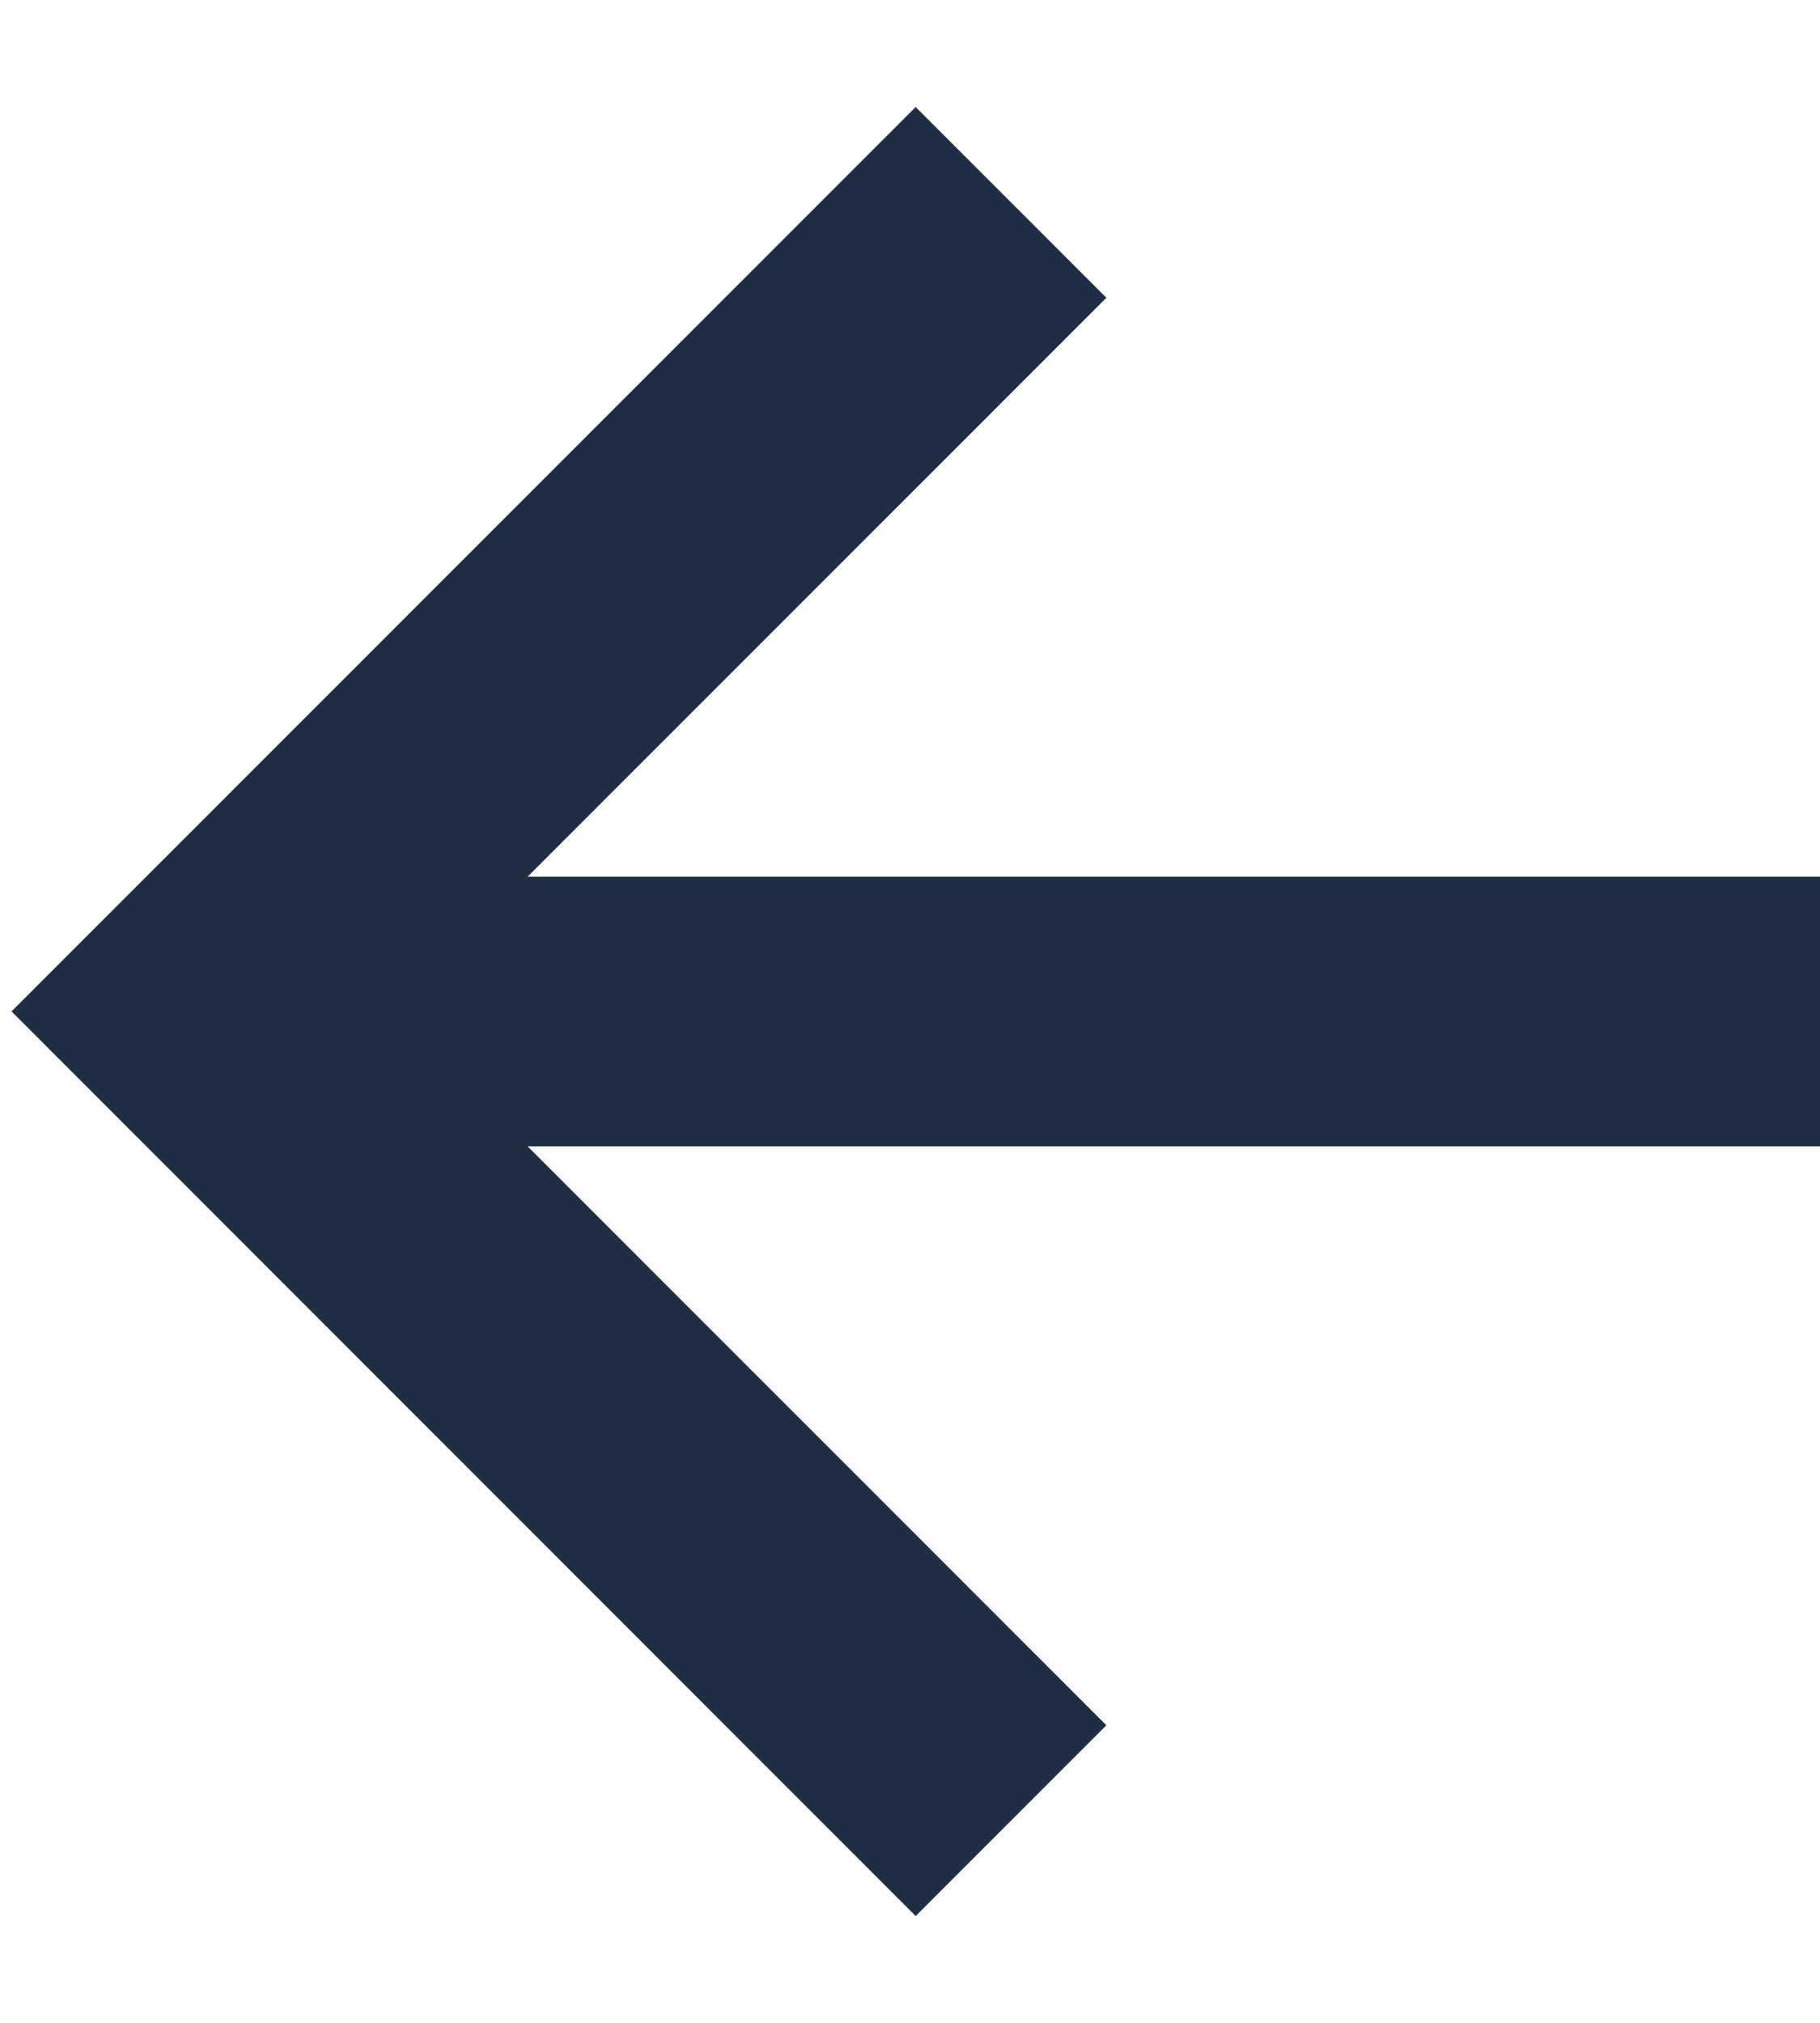 <svg width="9" height="10" viewBox="0 0 9 10" fill="none" xmlns="http://www.w3.org/2000/svg">
<path d="M5.471 1.472L2.609 4.334L9 4.334V5.667L2.609 5.667L5.471 8.529L4.528 9.472L0.057 5L4.528 0.529L5.471 1.472Z" fill="#1E2F44"/>
</svg> 